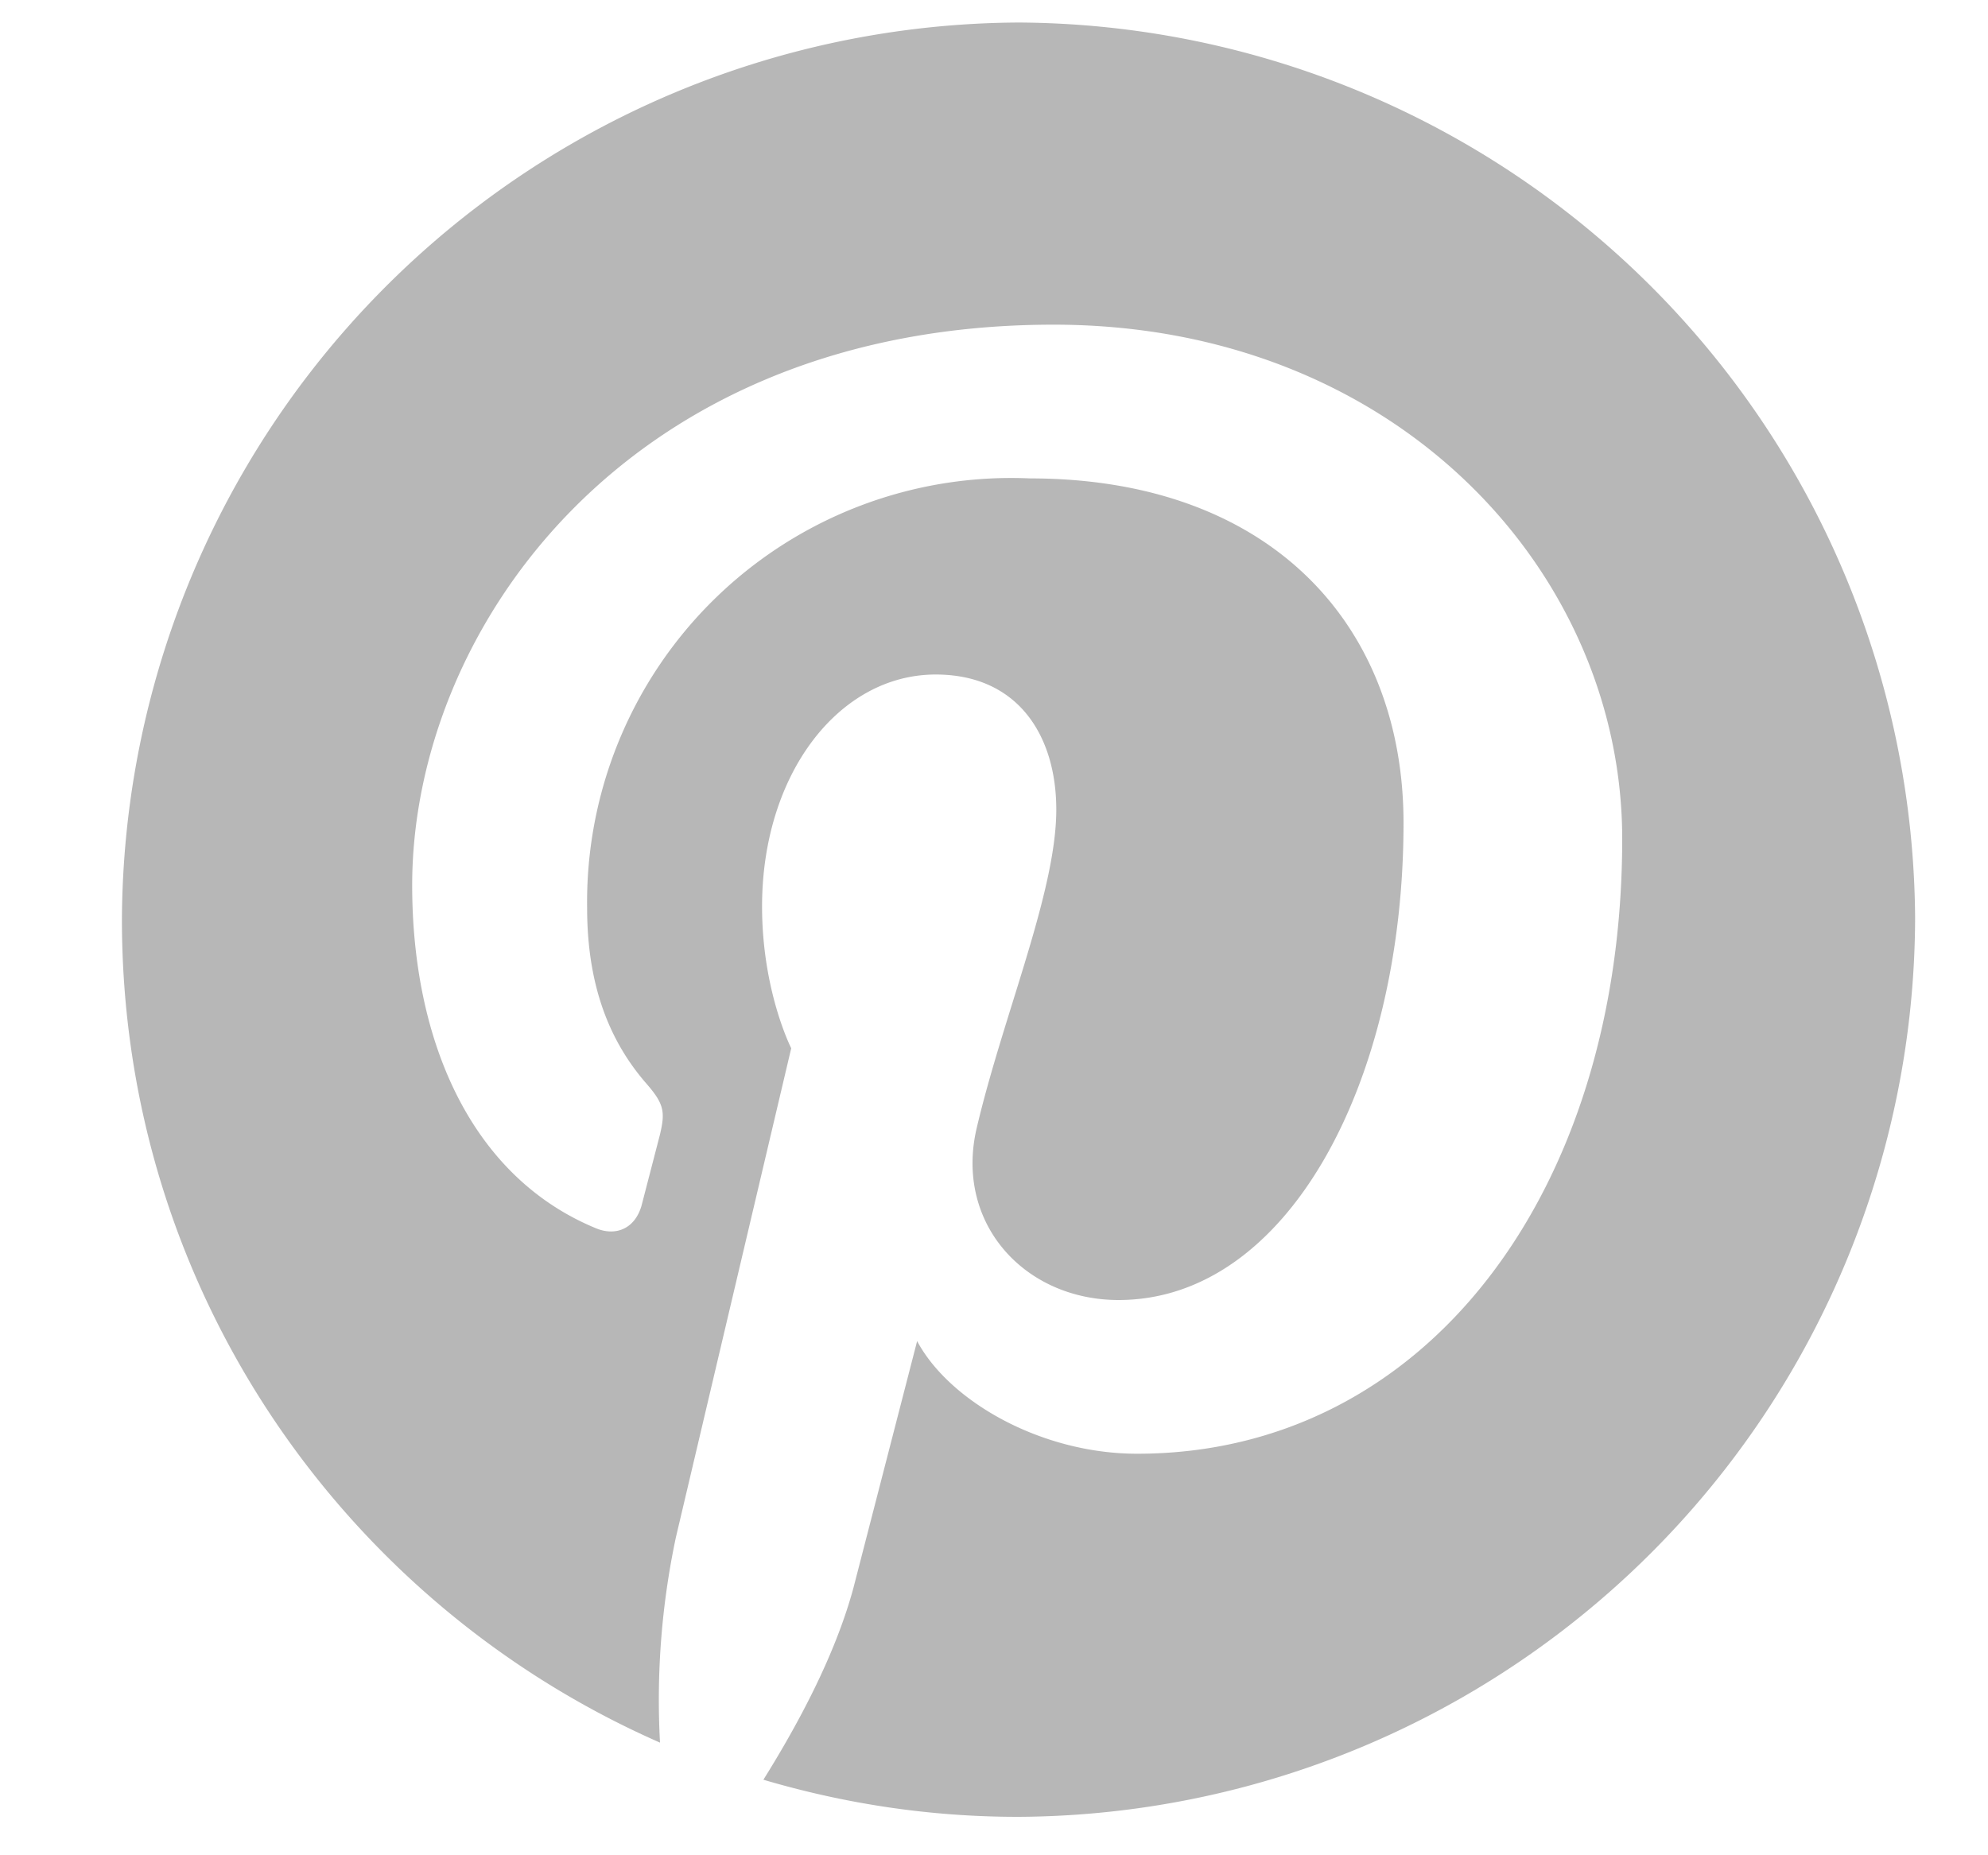 <svg xmlns='http://www.w3.org/2000/svg' width='15' height='14' viewBox='0 0 15 14'><path d='M7.69.17A6.8 6.8 0 0 0 .92 6.94c0 2.78 1.67 5.16 4.06 6.21a5.9 5.9 0 0 1 .12-1.55l.87-3.69s-.22-.43-.22-1.07c0-1 .58-1.75 1.31-1.75.62 0 .91.46.91 1.02 0 .62-.4 1.55-.6 2.4-.17.72.36 1.3 1.07 1.3 1.28 0 2.15-1.65 2.15-3.6 0-1.49-1-2.6-2.82-2.6a3.2 3.2 0 0 0-3.34 3.24c0 .59.17 1.01.45 1.33.13.15.14.21.1.38l-.14.54c-.05.17-.19.23-.34.17-.95-.39-1.39-1.42-1.39-2.59 0-1.93 1.62-4.23 4.84-4.23 2.59 0 4.29 1.87 4.29 3.88 0 2.66-1.48 4.64-3.66 4.64-.73 0-1.42-.4-1.66-.85l-.48 1.86c-.14.52-.43 1.05-.68 1.45.61.18 1.25.28 1.92.28a6.8 6.8 0 0 0 6.77-6.78A6.8 6.8 0 0 0 7.69.17' fill='#4d4d4d' fill-rule='evenodd' opacity='.4'/></svg>
